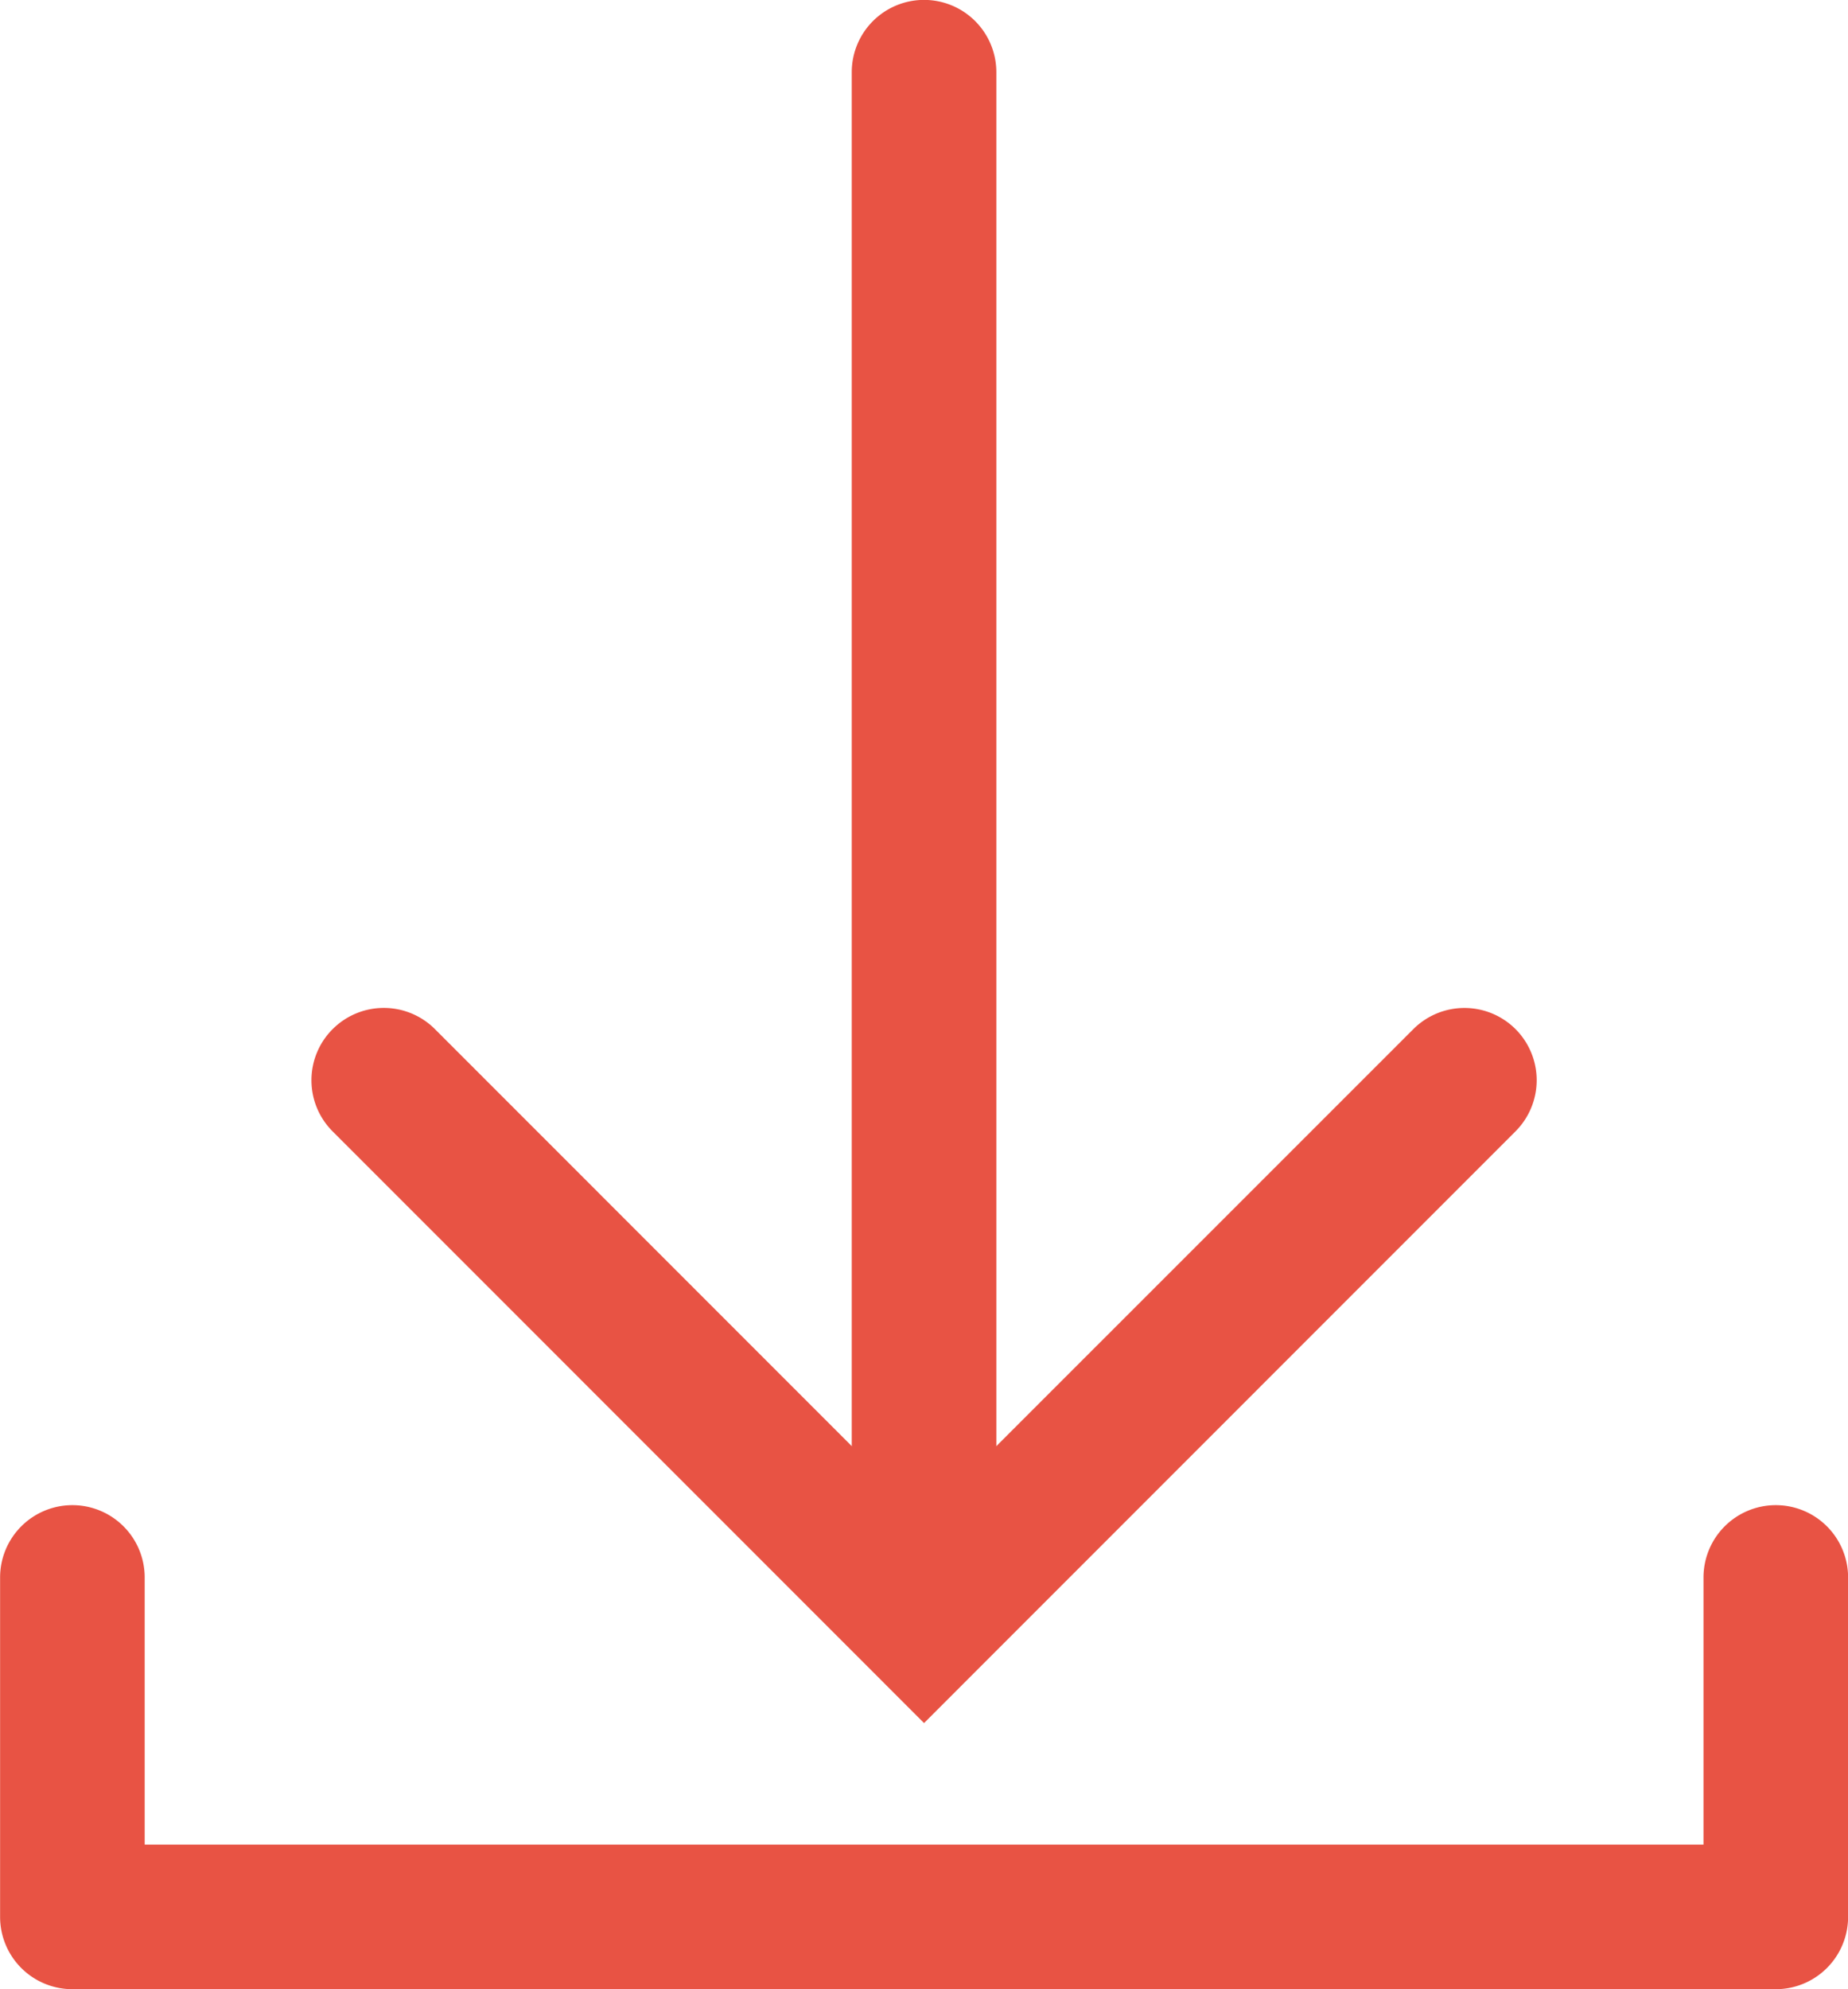 <svg xmlns="http://www.w3.org/2000/svg" width="19.171" height="20.631" viewBox="0 0 19.171 20.631"><g transform="translate(-501.783 -1449.685)"><g transform="translate(331.523 1446)"><g transform="translate(171.011 4.434)"><g transform="translate(14.441) rotate(90)"><path d="M0,11.961a.748.748,0,0,1-.53-.22.75.75,0,0,1,0-1.061L4.545,5.606-.53.53A.75.75,0,0,1-.53-.53.75.75,0,0,1,.53-.53L6.667,5.606.53,11.742A.748.748,0,0,1,0,11.961Z" transform="translate(10.454)" fill="#e85344"/><path d="M16.038.75H0A.75.75,0,0,1-.75,0,.75.75,0,0,1,0-.75H16.038a.75.75,0,0,1,.75.75A.75.75,0,0,1,16.038.75Z" transform="translate(0 5.606)" fill="#e85344"/></g><path d="M-4783.581,1748.613h-17.671a.75.75,0,0,1-.75-.75v-3.52a.75.75,0,0,1,.75-.75.75.75,0,0,1,.75.75v2.77h16.171v-2.77a.75.75,0,0,1,.75-.75.75.75,0,0,1,.75.75v3.52A.75.75,0,0,1-4783.581,1748.613Z" transform="translate(4801.252 -1728.732)" fill="#e85344"/></g></g></g></svg>